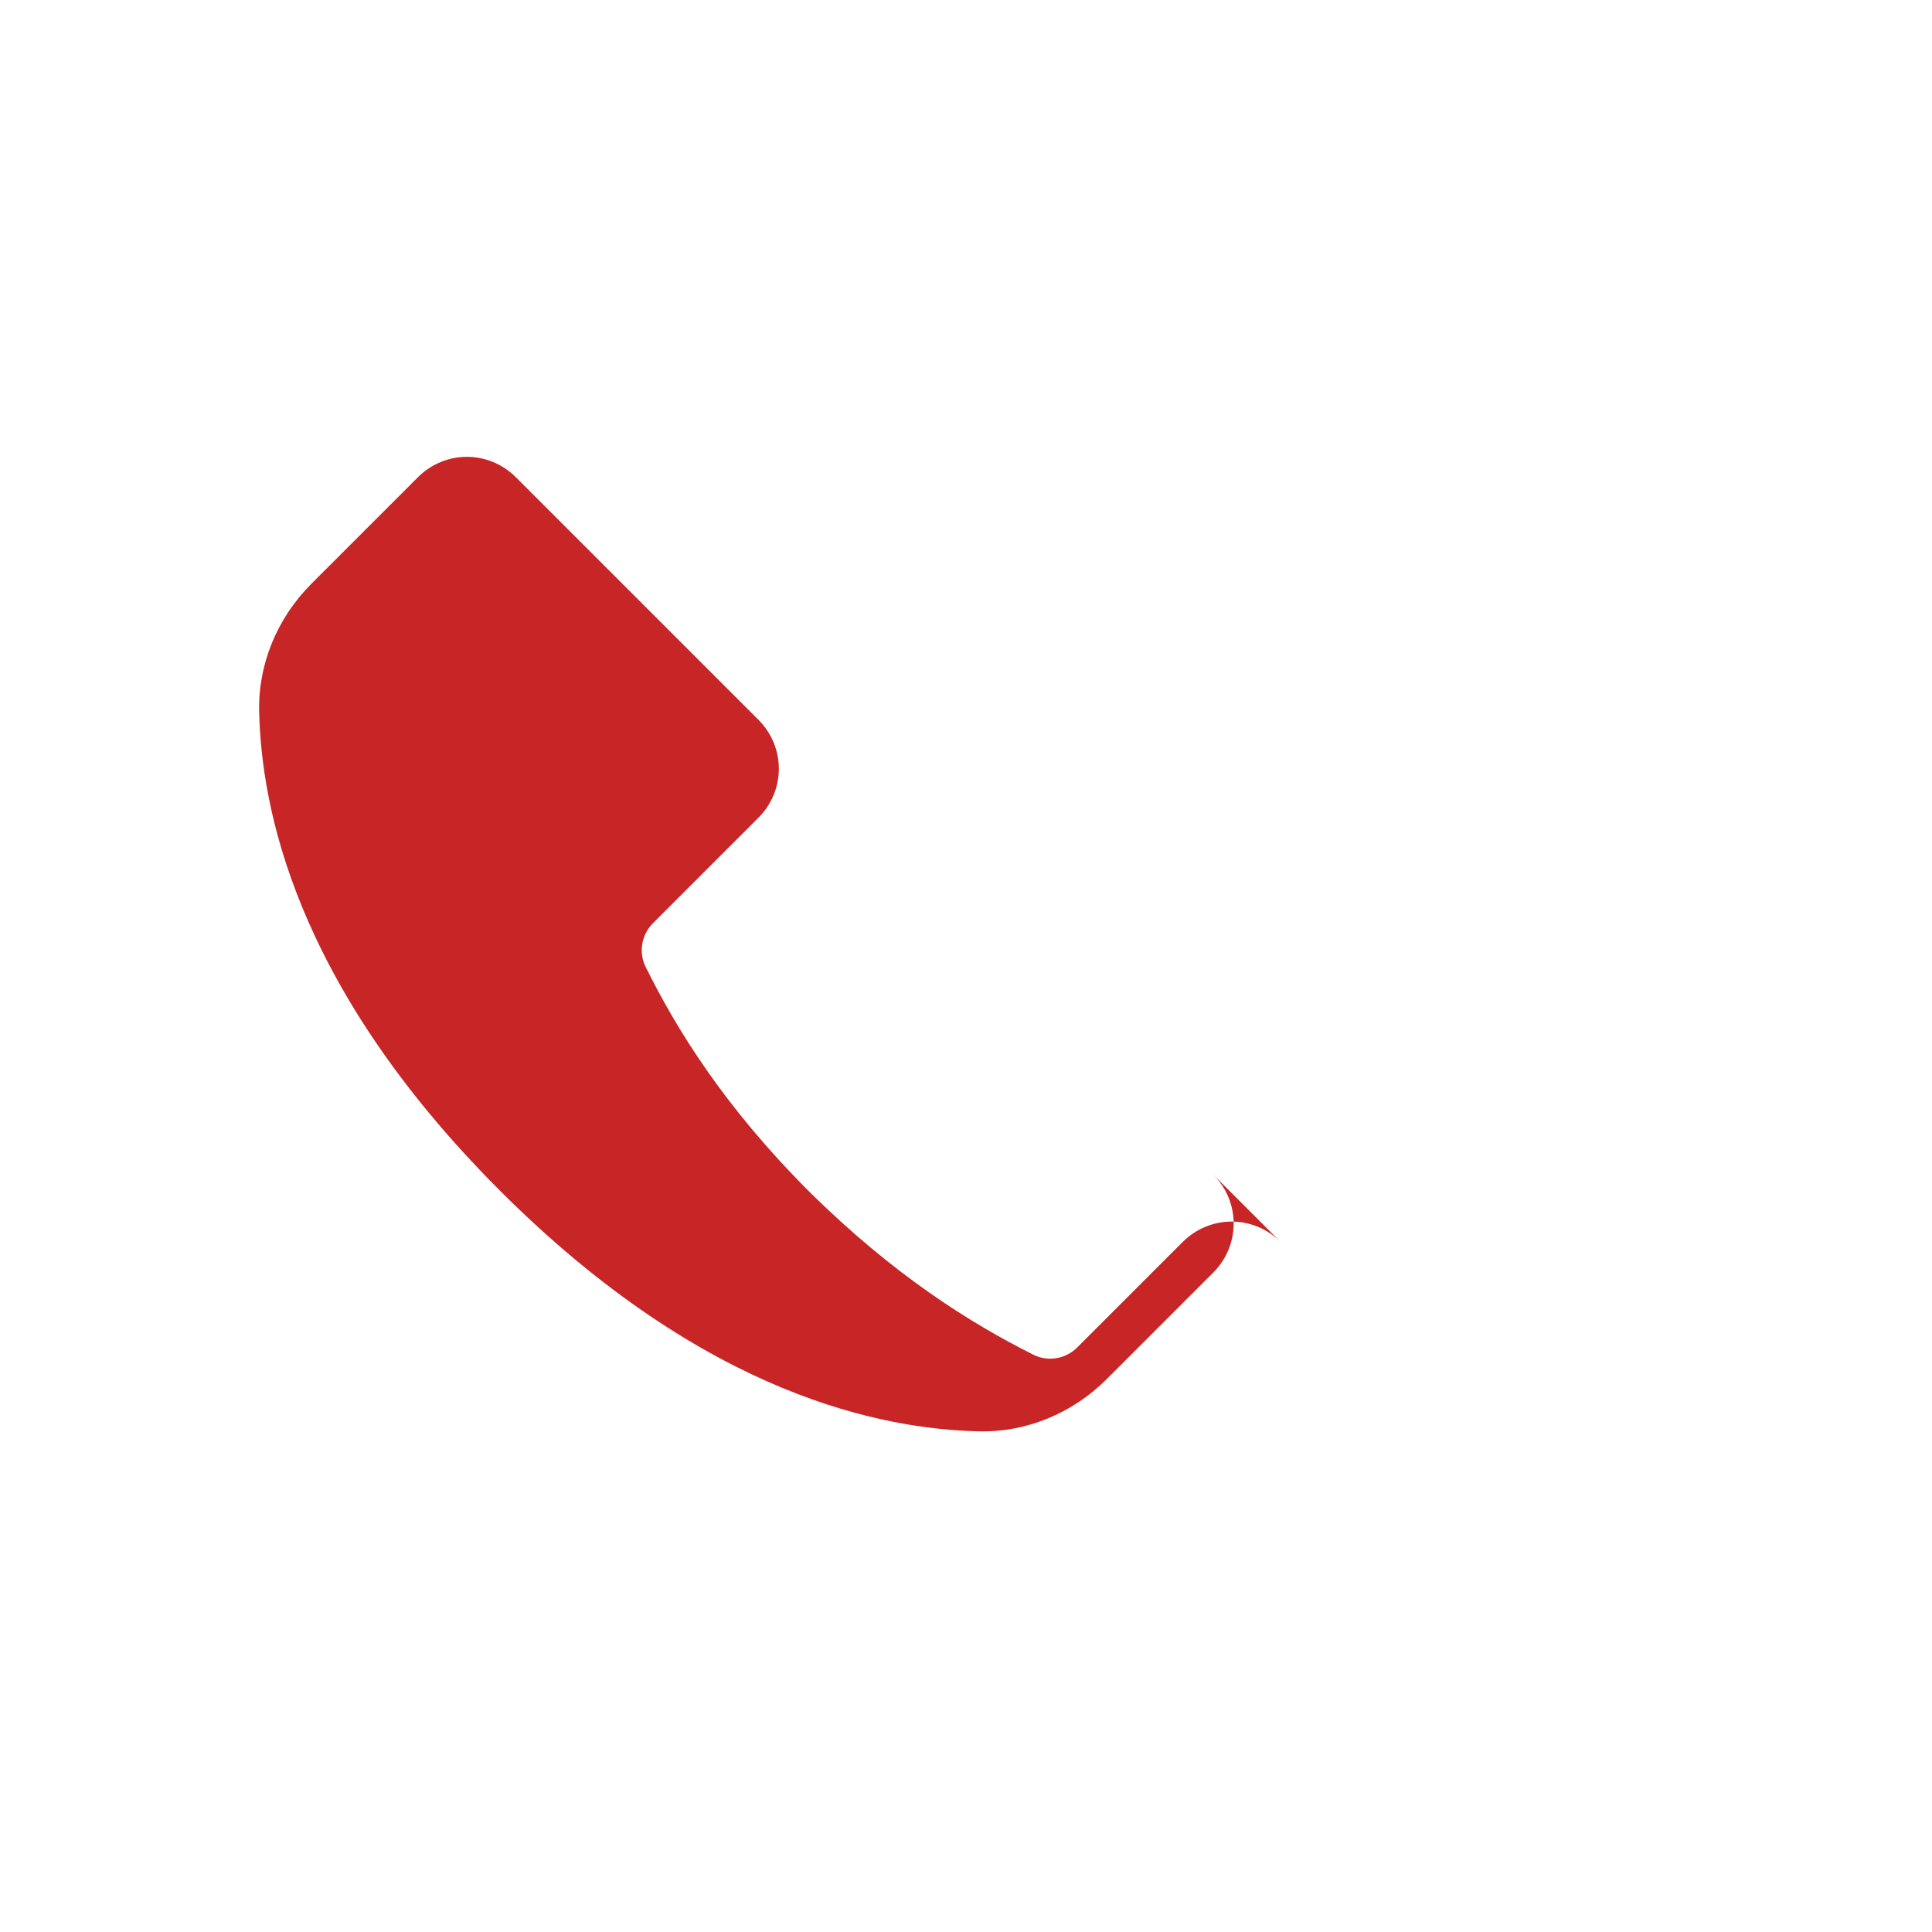 <svg width="240" height="240" viewBox="0 0 240 240" xmlns="http://www.w3.org/2000/svg" fill="#c82526">
<path d="M180.7 175.9l-21.6-21.6c-3.4-3.4-8.8-3.4-12.2 0l-13.1 13.1c-1.4 1.4-3.6 1.8-5.4.9-7.8-3.9-17.4-9.9-27.9-20.3-10.4-10.4-16.4-20-20.3-27.9-.9-1.8-.5-4 .9-5.4l13.1-13.1c3.4-3.4 3.4-8.8 0-12.2L64.1 59.3c-3.4-3.4-8.8-3.4-12.2 0l-13.2 13.2c-4.3 4.3-6.7 10.1-6.5 16.1.3 11.3 4.1 33.5 29.9 59.3 25.8 25.8 48 29.6 59.3 29.9 6 .2 11.8-2.2 16.1-6.5l13.2-13.2c3.4-3.4 3.4-8.8 0-12.2z"></path>
</svg>
